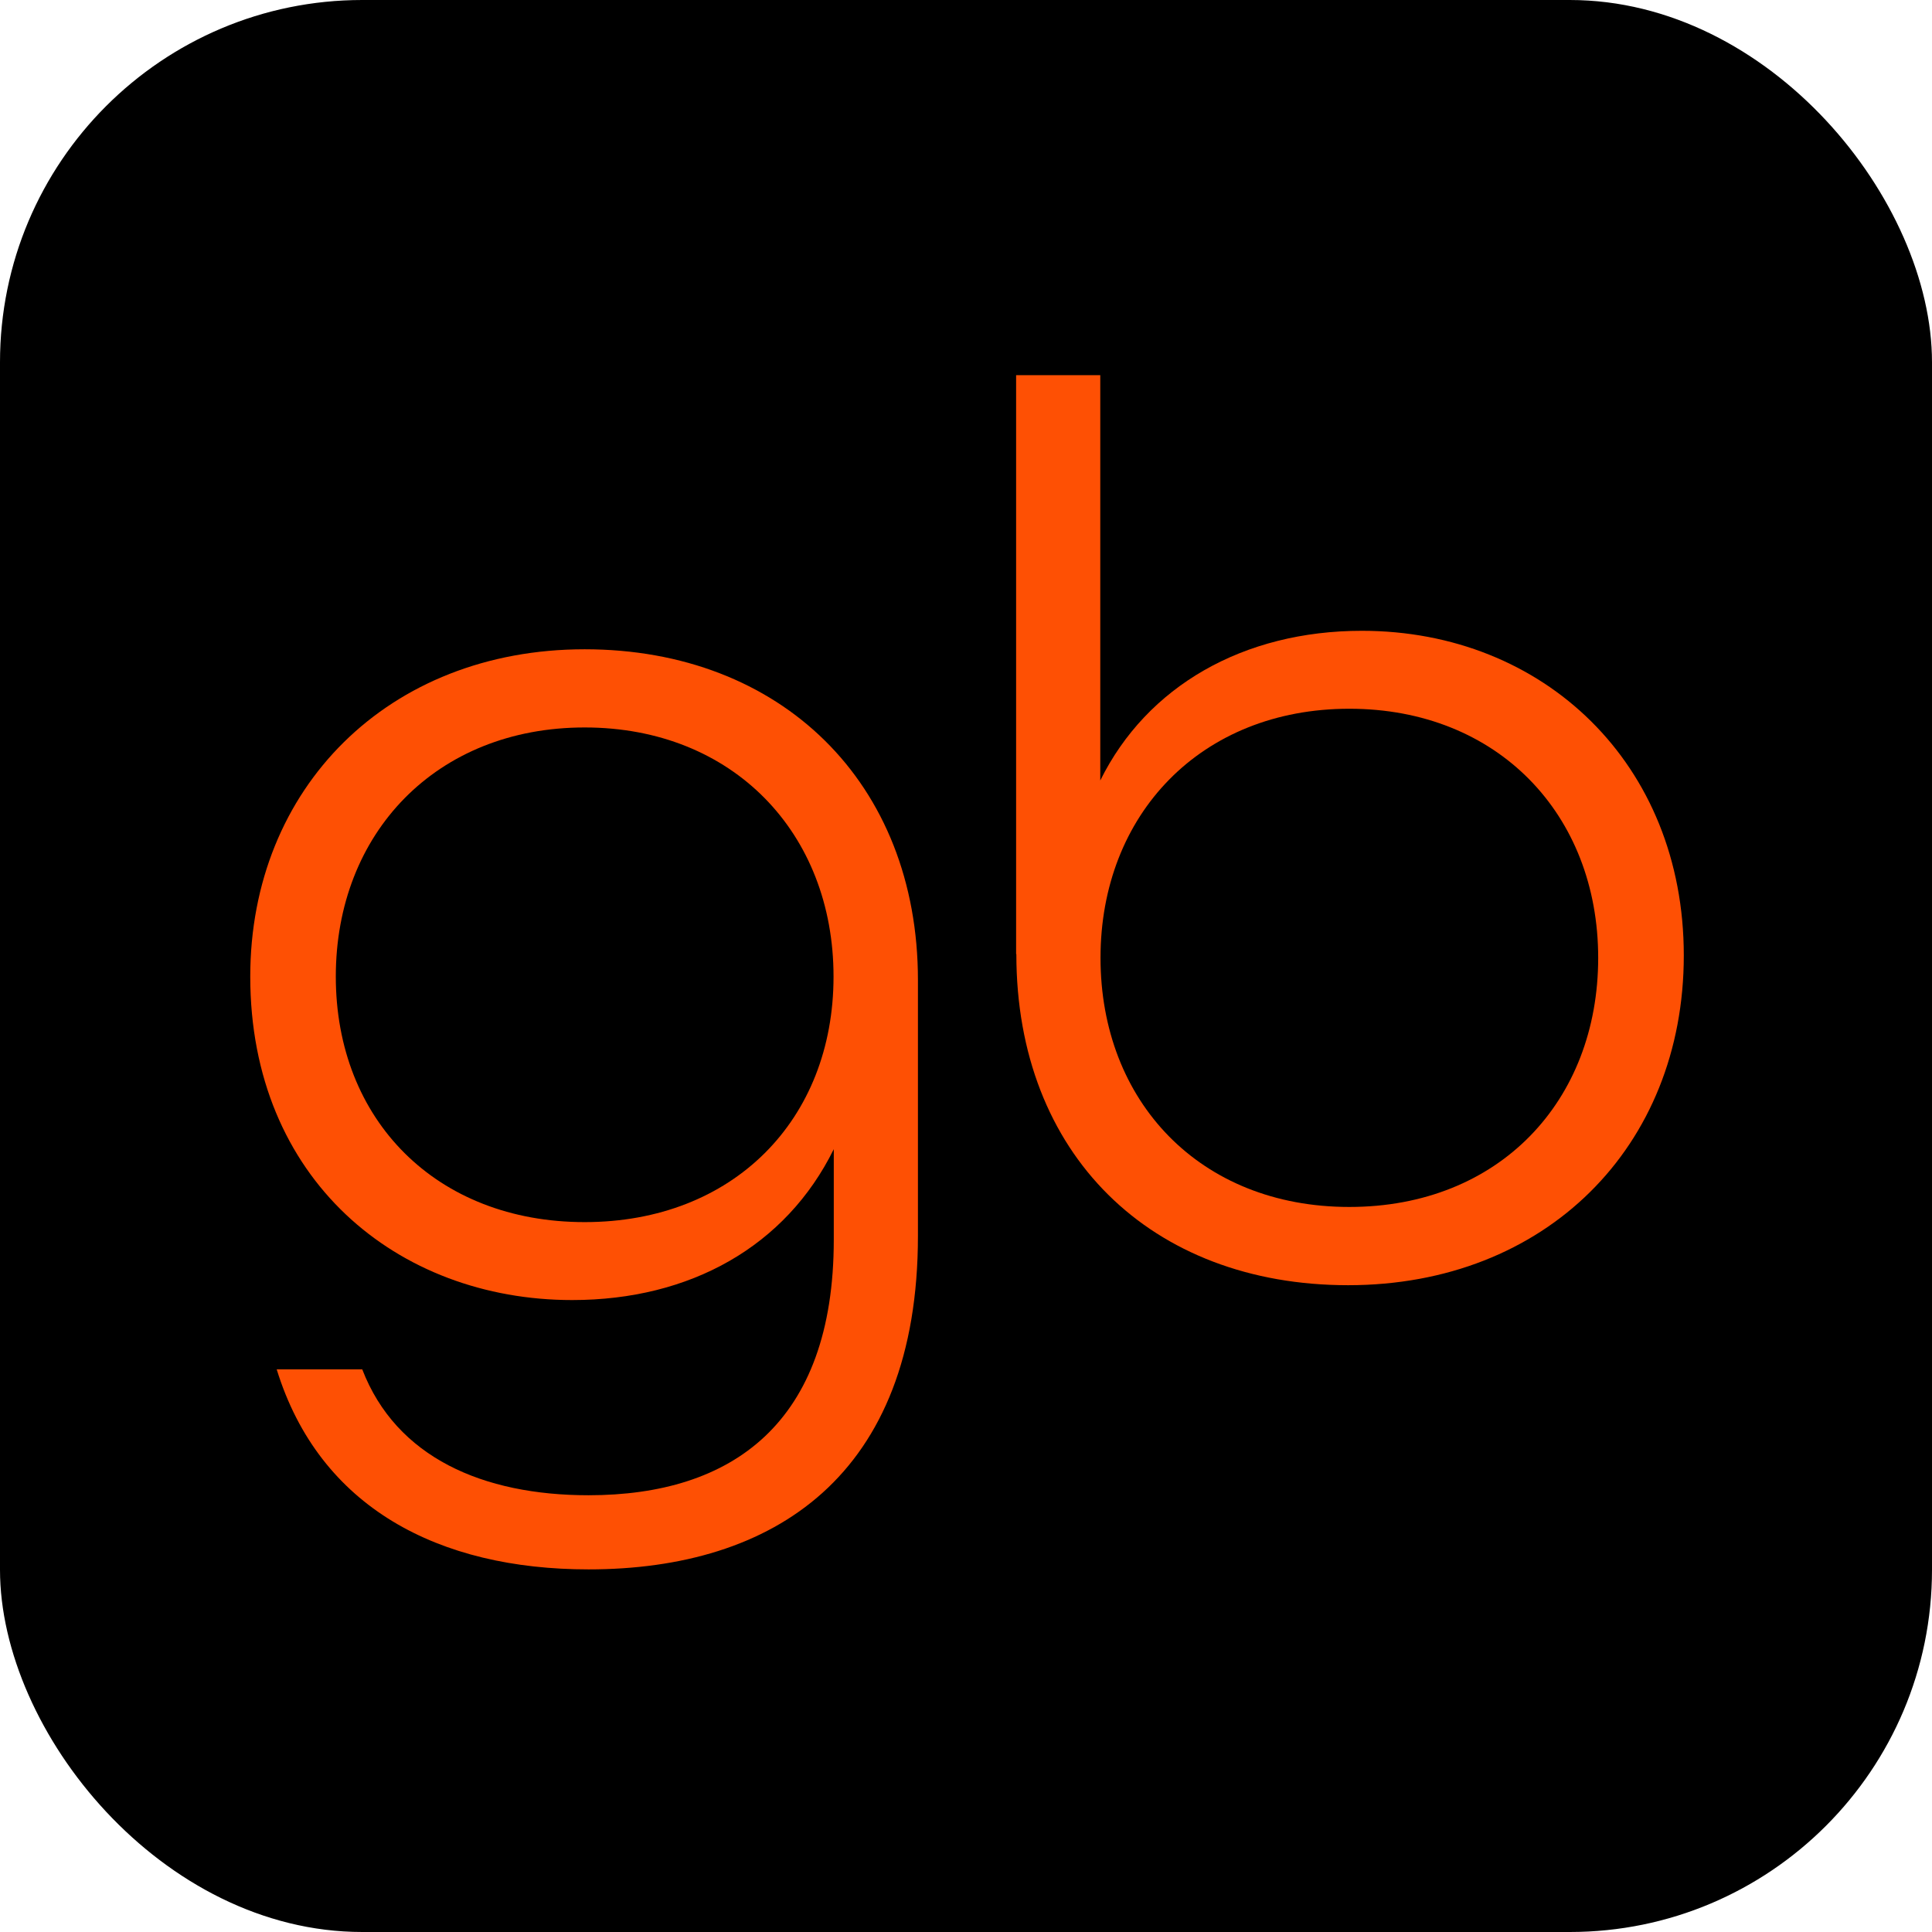 <svg width="32" height="32" viewBox="0 0 32 32" fill="none" xmlns="http://www.w3.org/2000/svg">
<rect width="32" height="32" rx="6" fill="black"/>
<path d="M4.583 22.681H6C6.562 24.14 8 24.766 9.748 24.766C12.121 24.766 13.81 23.578 13.81 20.533V19.034C13.018 20.64 11.437 21.533 9.477 21.533C6.582 21.533 4.145 19.532 4.145 16.175C4.145 13.05 6.434 10.754 9.684 10.754C12.934 10.754 15.204 12.962 15.204 16.235V20.469C15.204 24.451 12.81 25.994 9.748 25.994C7.271 25.994 5.291 24.974 4.583 22.681ZM13.806 16.175C13.806 13.799 12.141 12.049 9.684 12.049C7.227 12.049 5.562 13.799 5.562 16.175C5.562 18.551 7.227 20.242 9.684 20.242C12.141 20.242 13.806 18.551 13.806 16.175Z" fill="#FE5004"/>
<path d="M16.83 15.801V6.214H18.224V12.927C18.996 11.364 20.597 10.448 22.557 10.448C25.575 10.448 27.889 12.656 27.889 15.825C27.889 18.995 25.599 21.287 22.33 21.287C19.06 21.287 16.834 19.118 16.834 15.805L16.83 15.801ZM26.471 15.865C26.471 13.489 24.807 11.739 22.349 11.739C19.892 11.739 18.228 13.489 18.228 15.865C18.228 18.241 19.872 19.991 22.349 19.991C24.827 19.991 26.471 18.241 26.471 15.865Z" fill="#FE5004"/>
</svg>
